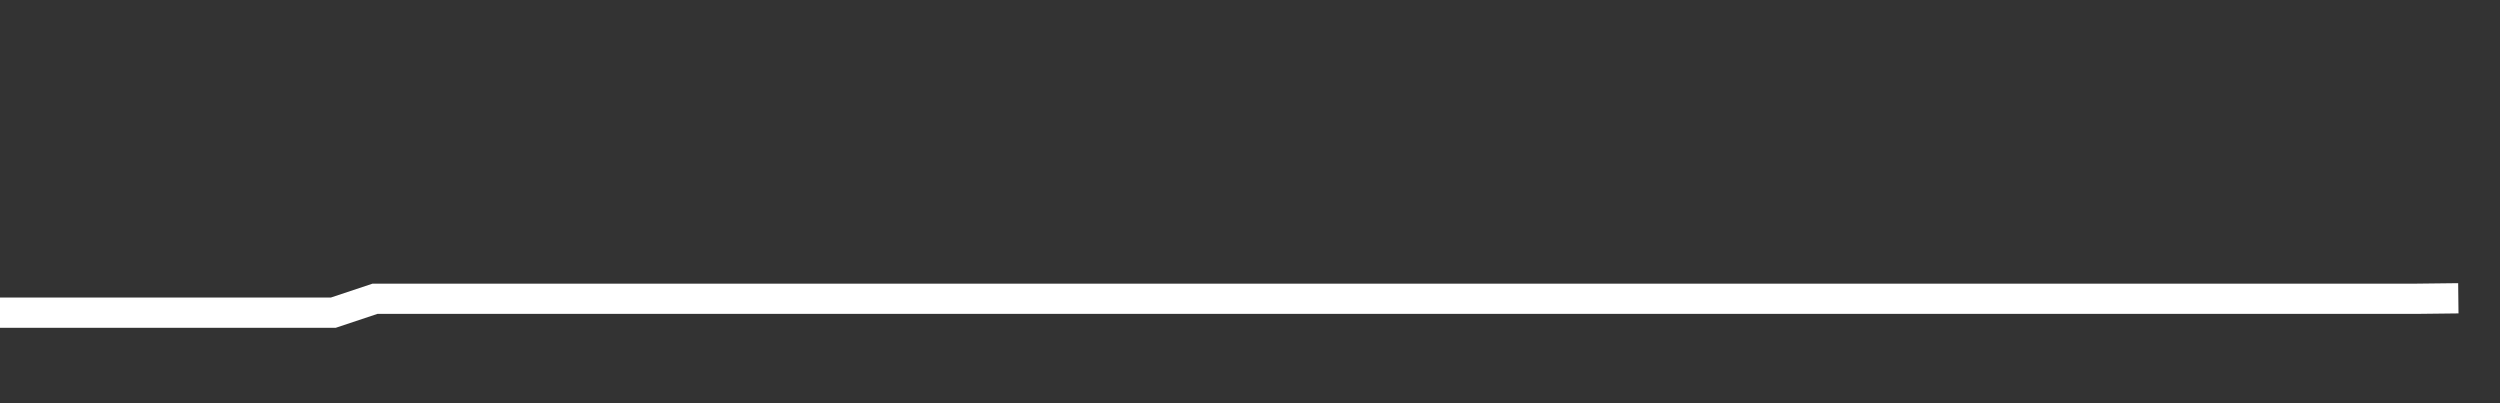 <svg xmlns="http://www.w3.org/2000/svg" width="248" height="40" viewBox="0 0 248 40" shape-rendering="auto"><rect x="0" y="0" width="248" height="40" fill="#333333" stroke="none"/><polyline points="0, 31.016 4.133, 31.016 8.267, 31.016 12.4, 31.016 16.533, 31.016 20.667, 31.016 24.8, 31.016 28.933, 31.016 33.067, 31.016 37.2, 29.637 41.333, 29.637 45.467, 29.637 49.6, 29.637 53.733, 29.637 57.867, 29.637 62, 29.637 66.133, 29.637 70.267, 29.637 74.4, 29.637 78.533, 29.637 82.667, 29.637 86.8, 29.637 90.933, 29.637 95.067, 29.637 99.2, 29.637 103.333, 29.637 107.467, 29.637 111.6, 29.637 115.733, 29.637 119.867, 29.637 124, 29.637 128.133, 29.637 132.267, 29.637 136.4, 29.637 140.533, 29.637 144.667, 29.637 148.8, 29.637 152.933, 29.637 157.067, 29.637 161.2, 29.637 165.333, 29.637 169.467, 29.637 173.6, 29.637 177.733, 29.637 181.867, 29.637 186, 29.637 190.133, 29.637 194.267, 29.637 198.4, 29.637 202.533, 29.637 206.667, 29.637 210.8, 29.637 214.933, 29.637 219.067, 29.637 223.2, 29.637 227.333, 29.637 231.467, 29.637 235.6, 29.637 239.733, 29.637 243.867, 29.59 248" stroke="#fff" stroke-width="3" stroke-opacity="1" fill="none" fill-opacity="0"></polyline></svg>